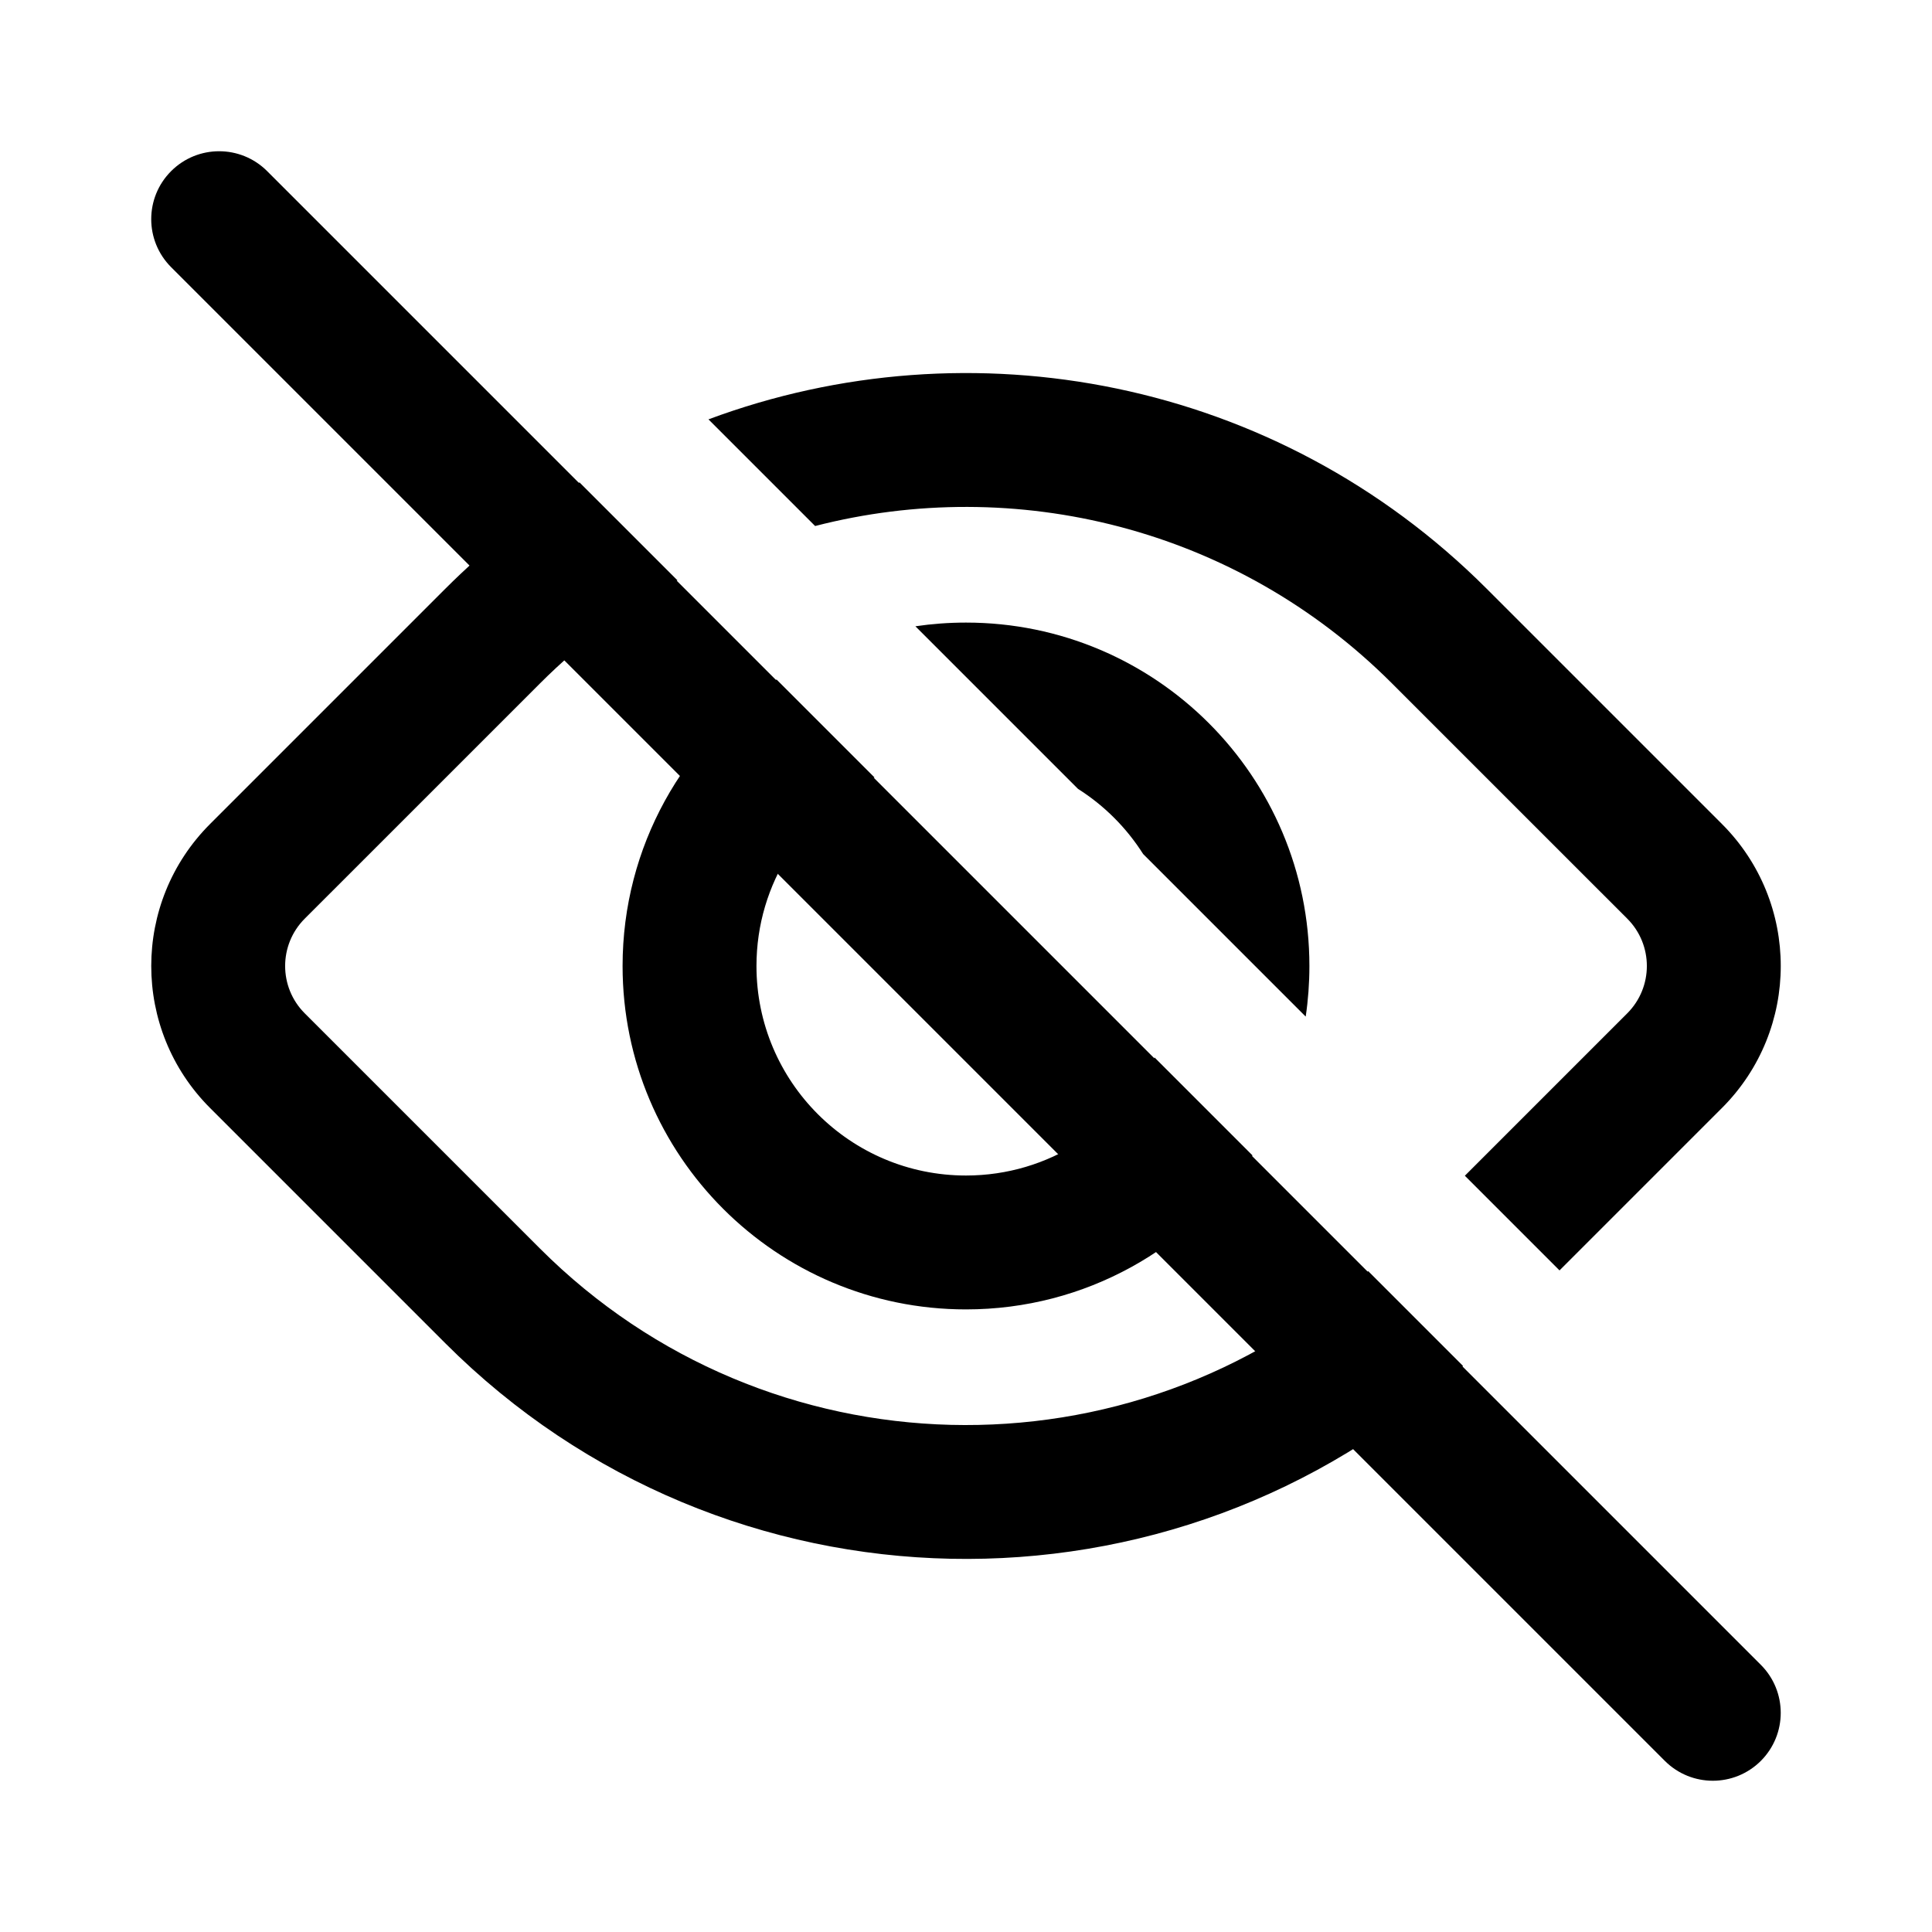 <?xml version="1.0" encoding="UTF-8"?>
<!-- Uploaded to: SVG Find, www.svgfind.com, Generator: SVG Find Mixer Tools -->
<svg fill="#000000" width="800px" height="800px" version="1.1" viewBox="144 144 512 512" xmlns="http://www.w3.org/2000/svg">
 <g>
  <path d="m189.35 189.35c7.027-7.027 18.418-7.027 25.445 0l395.85 395.85c7.023 7.027 7.023 18.422 0 25.449-7.027 7.023-18.422 7.023-25.449 0l-395.85-395.85c-7.027-7.027-7.027-18.418 0-25.445z" fill-rule="evenodd"/>
  <path d="m349.8 324.08c-24.59 16.293-40.809 44.211-40.809 75.922 0 50.258 40.746 91.004 91.008 91.004 31.707 0 59.629-16.215 75.922-40.809l-25.953-25.953c-9.004 18.52-27.996 31.281-49.969 31.281-30.668 0-55.527-24.859-55.527-55.523 0-21.977 12.766-40.969 31.281-49.969z"/>
  <path d="m446.94 370.32c-4.402-6.949-10.309-12.855-17.262-17.262l-43.086-43.086c4.375-0.645 8.855-0.98 13.41-0.98 50.262 0 91.004 40.746 91.004 91.008 0 4.555-0.332 9.031-0.98 13.406z"/>
  <path d="m297.58 271.85c-12.648 7.812-24.594 17.199-35.562 28.168l-62.348 62.348c-20.785 20.785-20.785 54.48 0 75.262l62.348 62.352c74.148 74.145 193.12 76.148 269.69 6.004l-25.117-25.117c-62.684 56.309-159.2 54.312-219.48-5.977l-62.352-62.348c-6.926-6.93-6.926-18.16 0-25.09l62.352-62.348c11.062-11.066 23.348-20.168 36.422-27.305z"/>
  <path d="m532.2 455.58 43.039-43.039c6.926-6.93 6.926-18.16 0-25.09l-62.352-62.348c-41.43-41.43-99.965-55.332-152.87-41.703l-28.266-28.266c69.359-25.84 150.47-10.879 206.23 44.879l62.352 62.352c20.781 20.785 20.781 54.48 0 75.262l-43.043 43.043z"/>
 </g>
</svg>